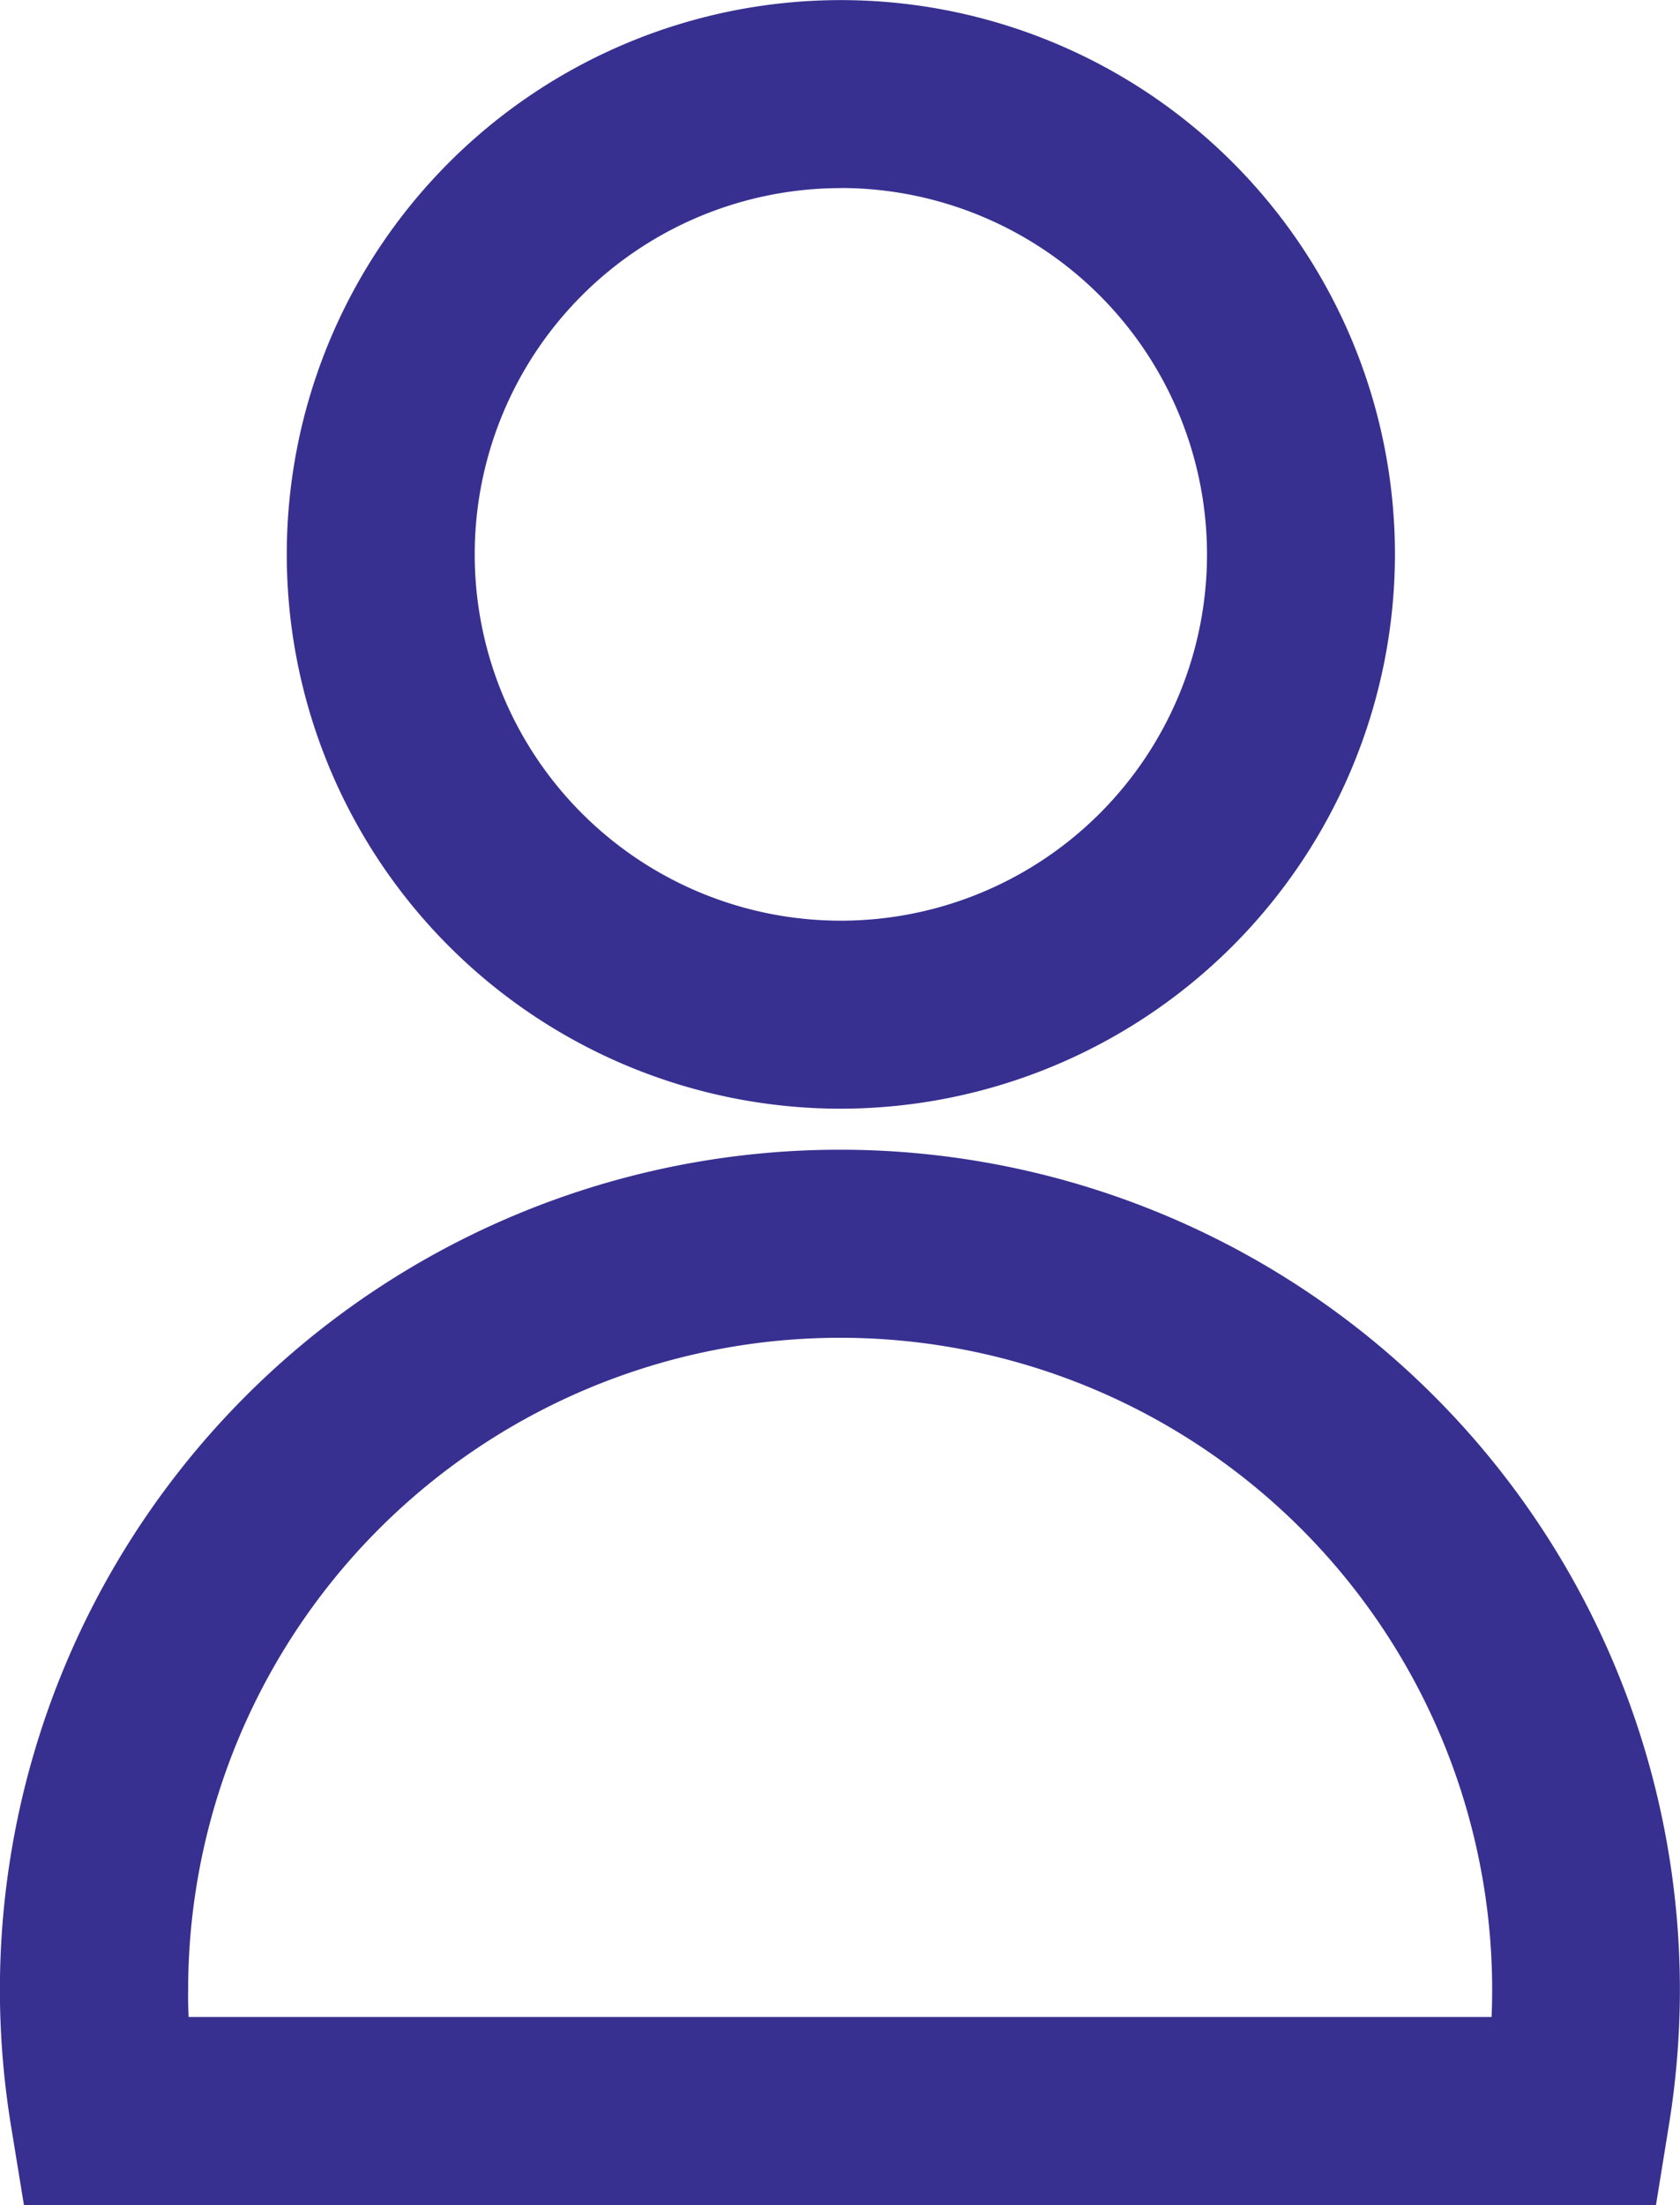 <svg xmlns="http://www.w3.org/2000/svg" width="16.573" height="21.744" viewBox="0 0 16.573 21.744"><g id="Groupe_2" data-name="Groupe 2" transform="translate(-301.306 -463.52)"><path id="Trac&#xE9;_10" data-name="Trac&#xE9; 10" d="M219.608,468.679a5.466,5.466,0,1,1,5.466-5.467A5.473,5.473,0,0,1,219.608,468.679Zm0-9.078a3.612,3.612,0,1,0,3.612,3.612A3.616,3.616,0,0,0,219.608,459.6Z" transform="translate(89.993 5.774)" fill="#373090"></path><path id="Trac&#xE9;_11" data-name="Trac&#xE9; 11" d="M218.275,517.065h-16.1l-.127-.778a8.385,8.385,0,0,1-.11-1.342,8.286,8.286,0,1,1,16.573,0,8.381,8.381,0,0,1-.11,1.342ZM203.8,515.211h12.853q.006-.134.006-.266a6.432,6.432,0,1,0-12.864,0Q203.793,515.077,203.8,515.211Z" transform="translate(99.367 -31.801)" fill="#373090"></path></g></svg>